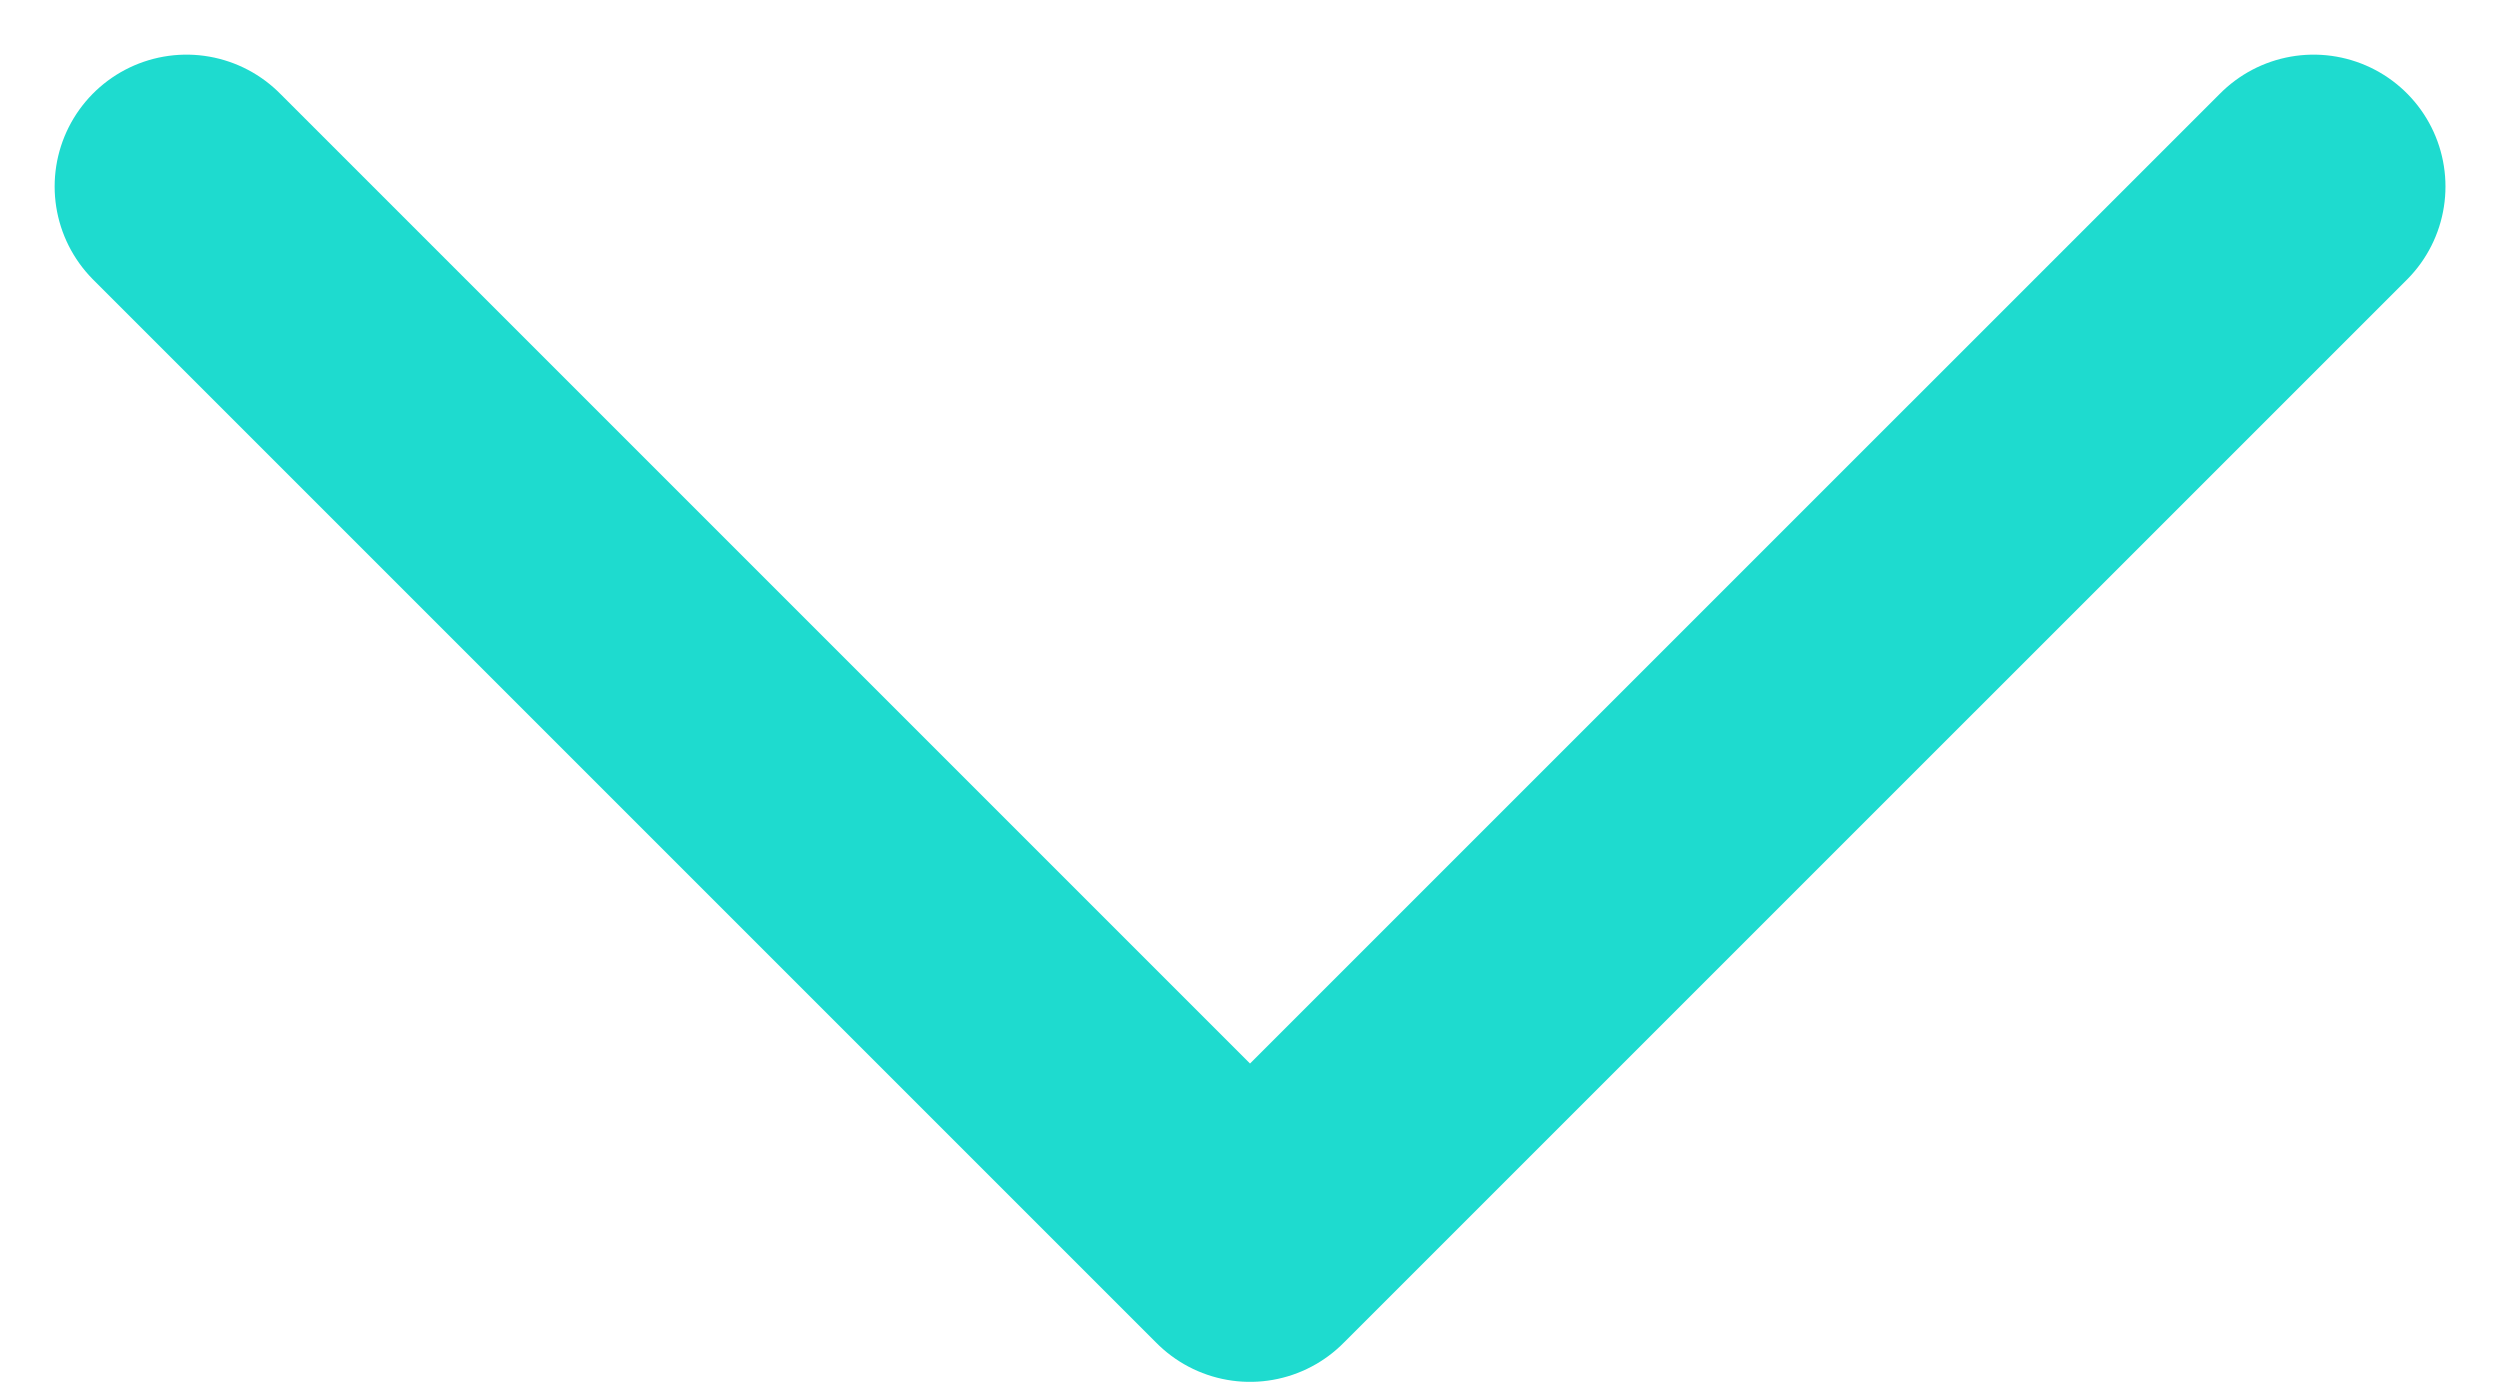 <svg xmlns="http://www.w3.org/2000/svg" width="23.7" height="13.099" viewBox="0 0 23.7 13.099"><path id="ic_scrollArrow" d="M-703-12911.667l10.082,10.082,10.083-10.082" transform="translate(704.768 12913.435)" fill="none" stroke="#1edbcf" stroke-linecap="round" stroke-linejoin="round" stroke-width="2.5"></path></svg>